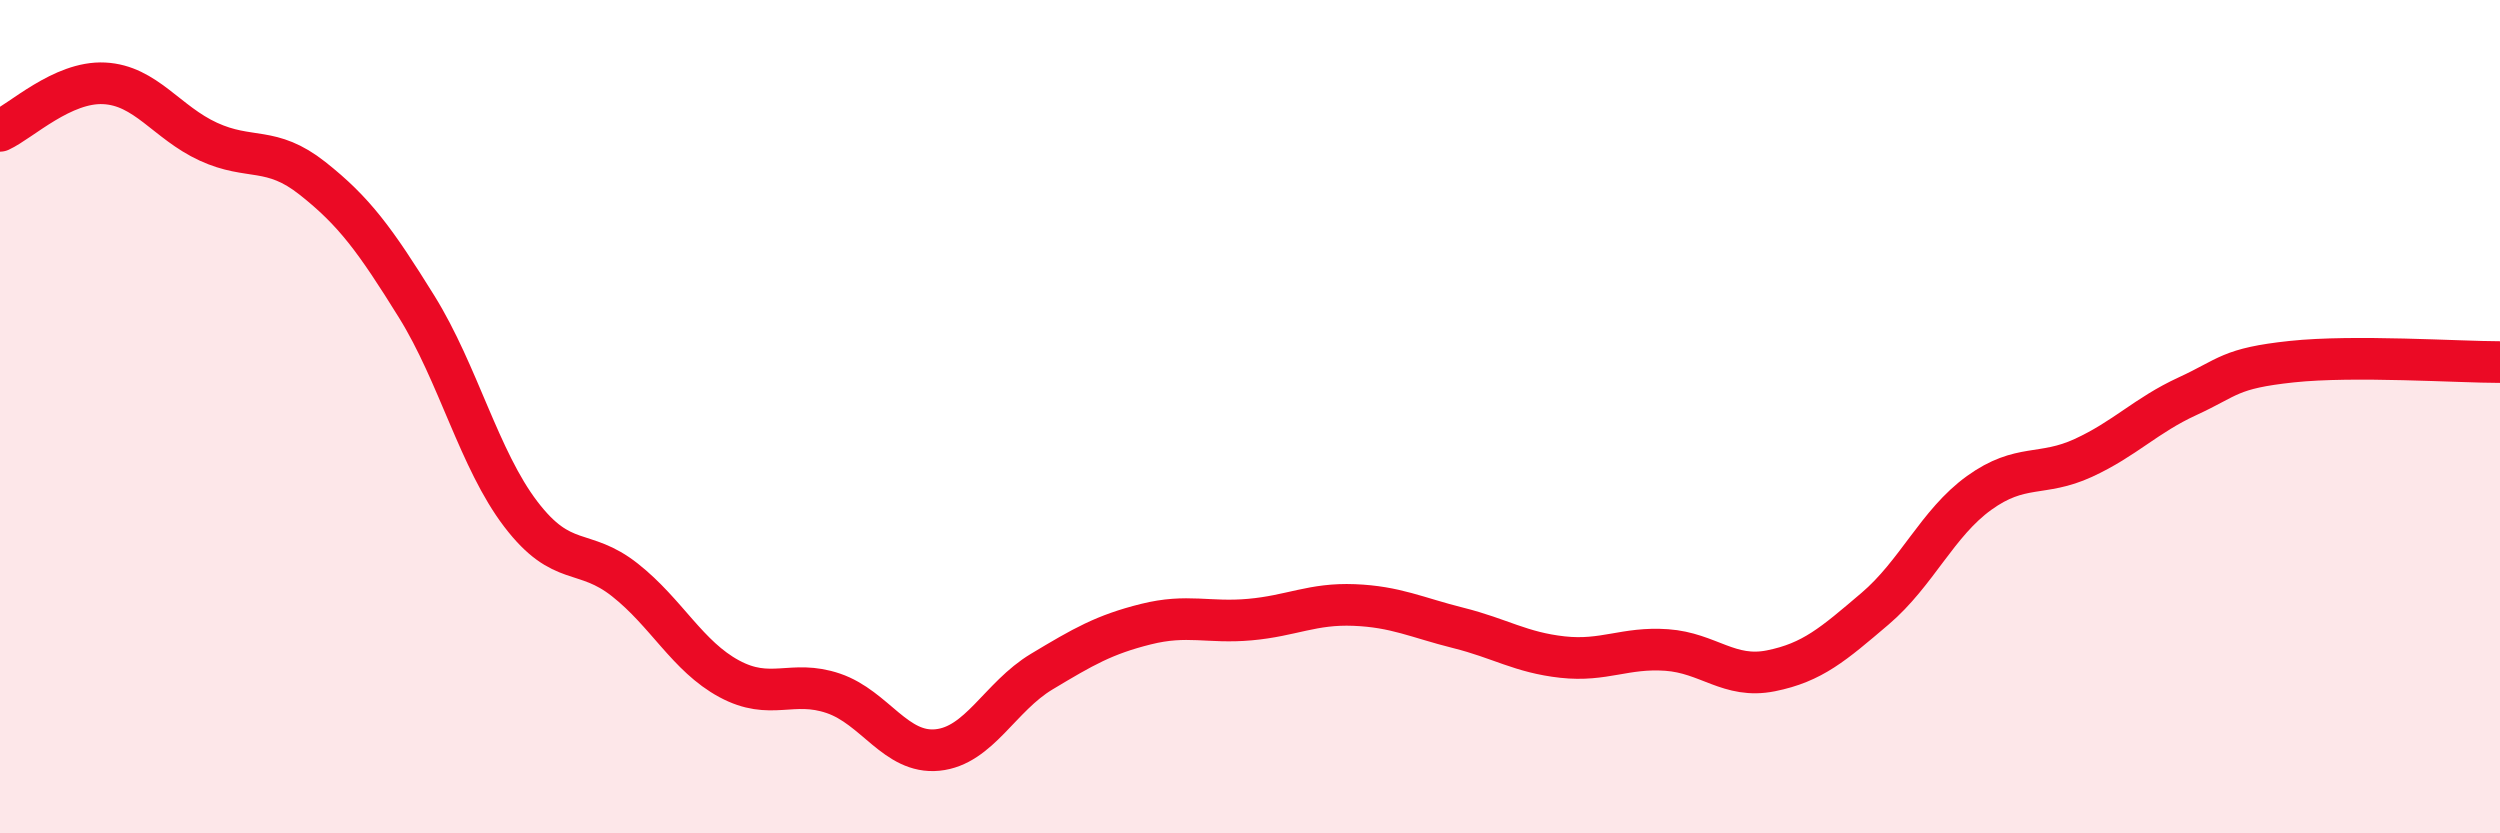 
    <svg width="60" height="20" viewBox="0 0 60 20" xmlns="http://www.w3.org/2000/svg">
      <path
        d="M 0,3.14 C 0.5,2.91 1.5,1.95 2.5,2 C 3.5,2.05 4,2.94 5,3.4 C 6,3.86 6.5,3.49 7.5,4.28 C 8.5,5.07 9,5.75 10,7.36 C 11,8.97 11.5,11.03 12.5,12.34 C 13.5,13.65 14,13.13 15,13.92 C 16,14.71 16.5,15.75 17.5,16.29 C 18.5,16.83 19,16.3 20,16.64 C 21,16.98 21.5,18.1 22.5,18 C 23.5,17.9 24,16.72 25,16.12 C 26,15.52 26.5,15.23 27.5,14.98 C 28.5,14.73 29,14.96 30,14.87 C 31,14.78 31.5,14.48 32.5,14.52 C 33.5,14.56 34,14.82 35,15.07 C 36,15.32 36.5,15.66 37.5,15.77 C 38.5,15.88 39,15.53 40,15.6 C 41,15.67 41.5,16.3 42.5,16.1 C 43.5,15.9 44,15.46 45,14.61 C 46,13.76 46.5,12.55 47.5,11.83 C 48.5,11.11 49,11.45 50,10.99 C 51,10.53 51.5,9.97 52.5,9.51 C 53.5,9.05 53.5,8.84 55,8.68 C 56.5,8.52 59,8.69 60,8.69L60 20L0 20Z"
        fill="#EB0A25"
        opacity="0.1"
        stroke-linecap="round"
        stroke-linejoin="round"
      />
      <path
        d="M 0,3.14 C 0.5,2.91 1.5,1.95 2.5,2 C 3.5,2.05 4,2.94 5,3.4 C 6,3.86 6.5,3.49 7.5,4.28 C 8.5,5.07 9,5.75 10,7.36 C 11,8.97 11.5,11.03 12.5,12.34 C 13.5,13.65 14,13.13 15,13.92 C 16,14.71 16.5,15.75 17.5,16.29 C 18.5,16.83 19,16.3 20,16.64 C 21,16.98 21.5,18.1 22.5,18 C 23.5,17.9 24,16.72 25,16.12 C 26,15.52 26.5,15.23 27.5,14.98 C 28.5,14.73 29,14.96 30,14.87 C 31,14.78 31.5,14.48 32.5,14.52 C 33.5,14.56 34,14.82 35,15.07 C 36,15.32 36.5,15.66 37.5,15.77 C 38.5,15.88 39,15.53 40,15.6 C 41,15.67 41.5,16.3 42.5,16.1 C 43.5,15.9 44,15.46 45,14.61 C 46,13.76 46.5,12.55 47.5,11.83 C 48.5,11.11 49,11.45 50,10.99 C 51,10.53 51.5,9.97 52.5,9.51 C 53.5,9.05 53.5,8.84 55,8.68 C 56.5,8.52 59,8.69 60,8.69"
        stroke="#EB0A25"
        stroke-width="1"
        fill="none"
        stroke-linecap="round"
        stroke-linejoin="round"
      />
    </svg>
  